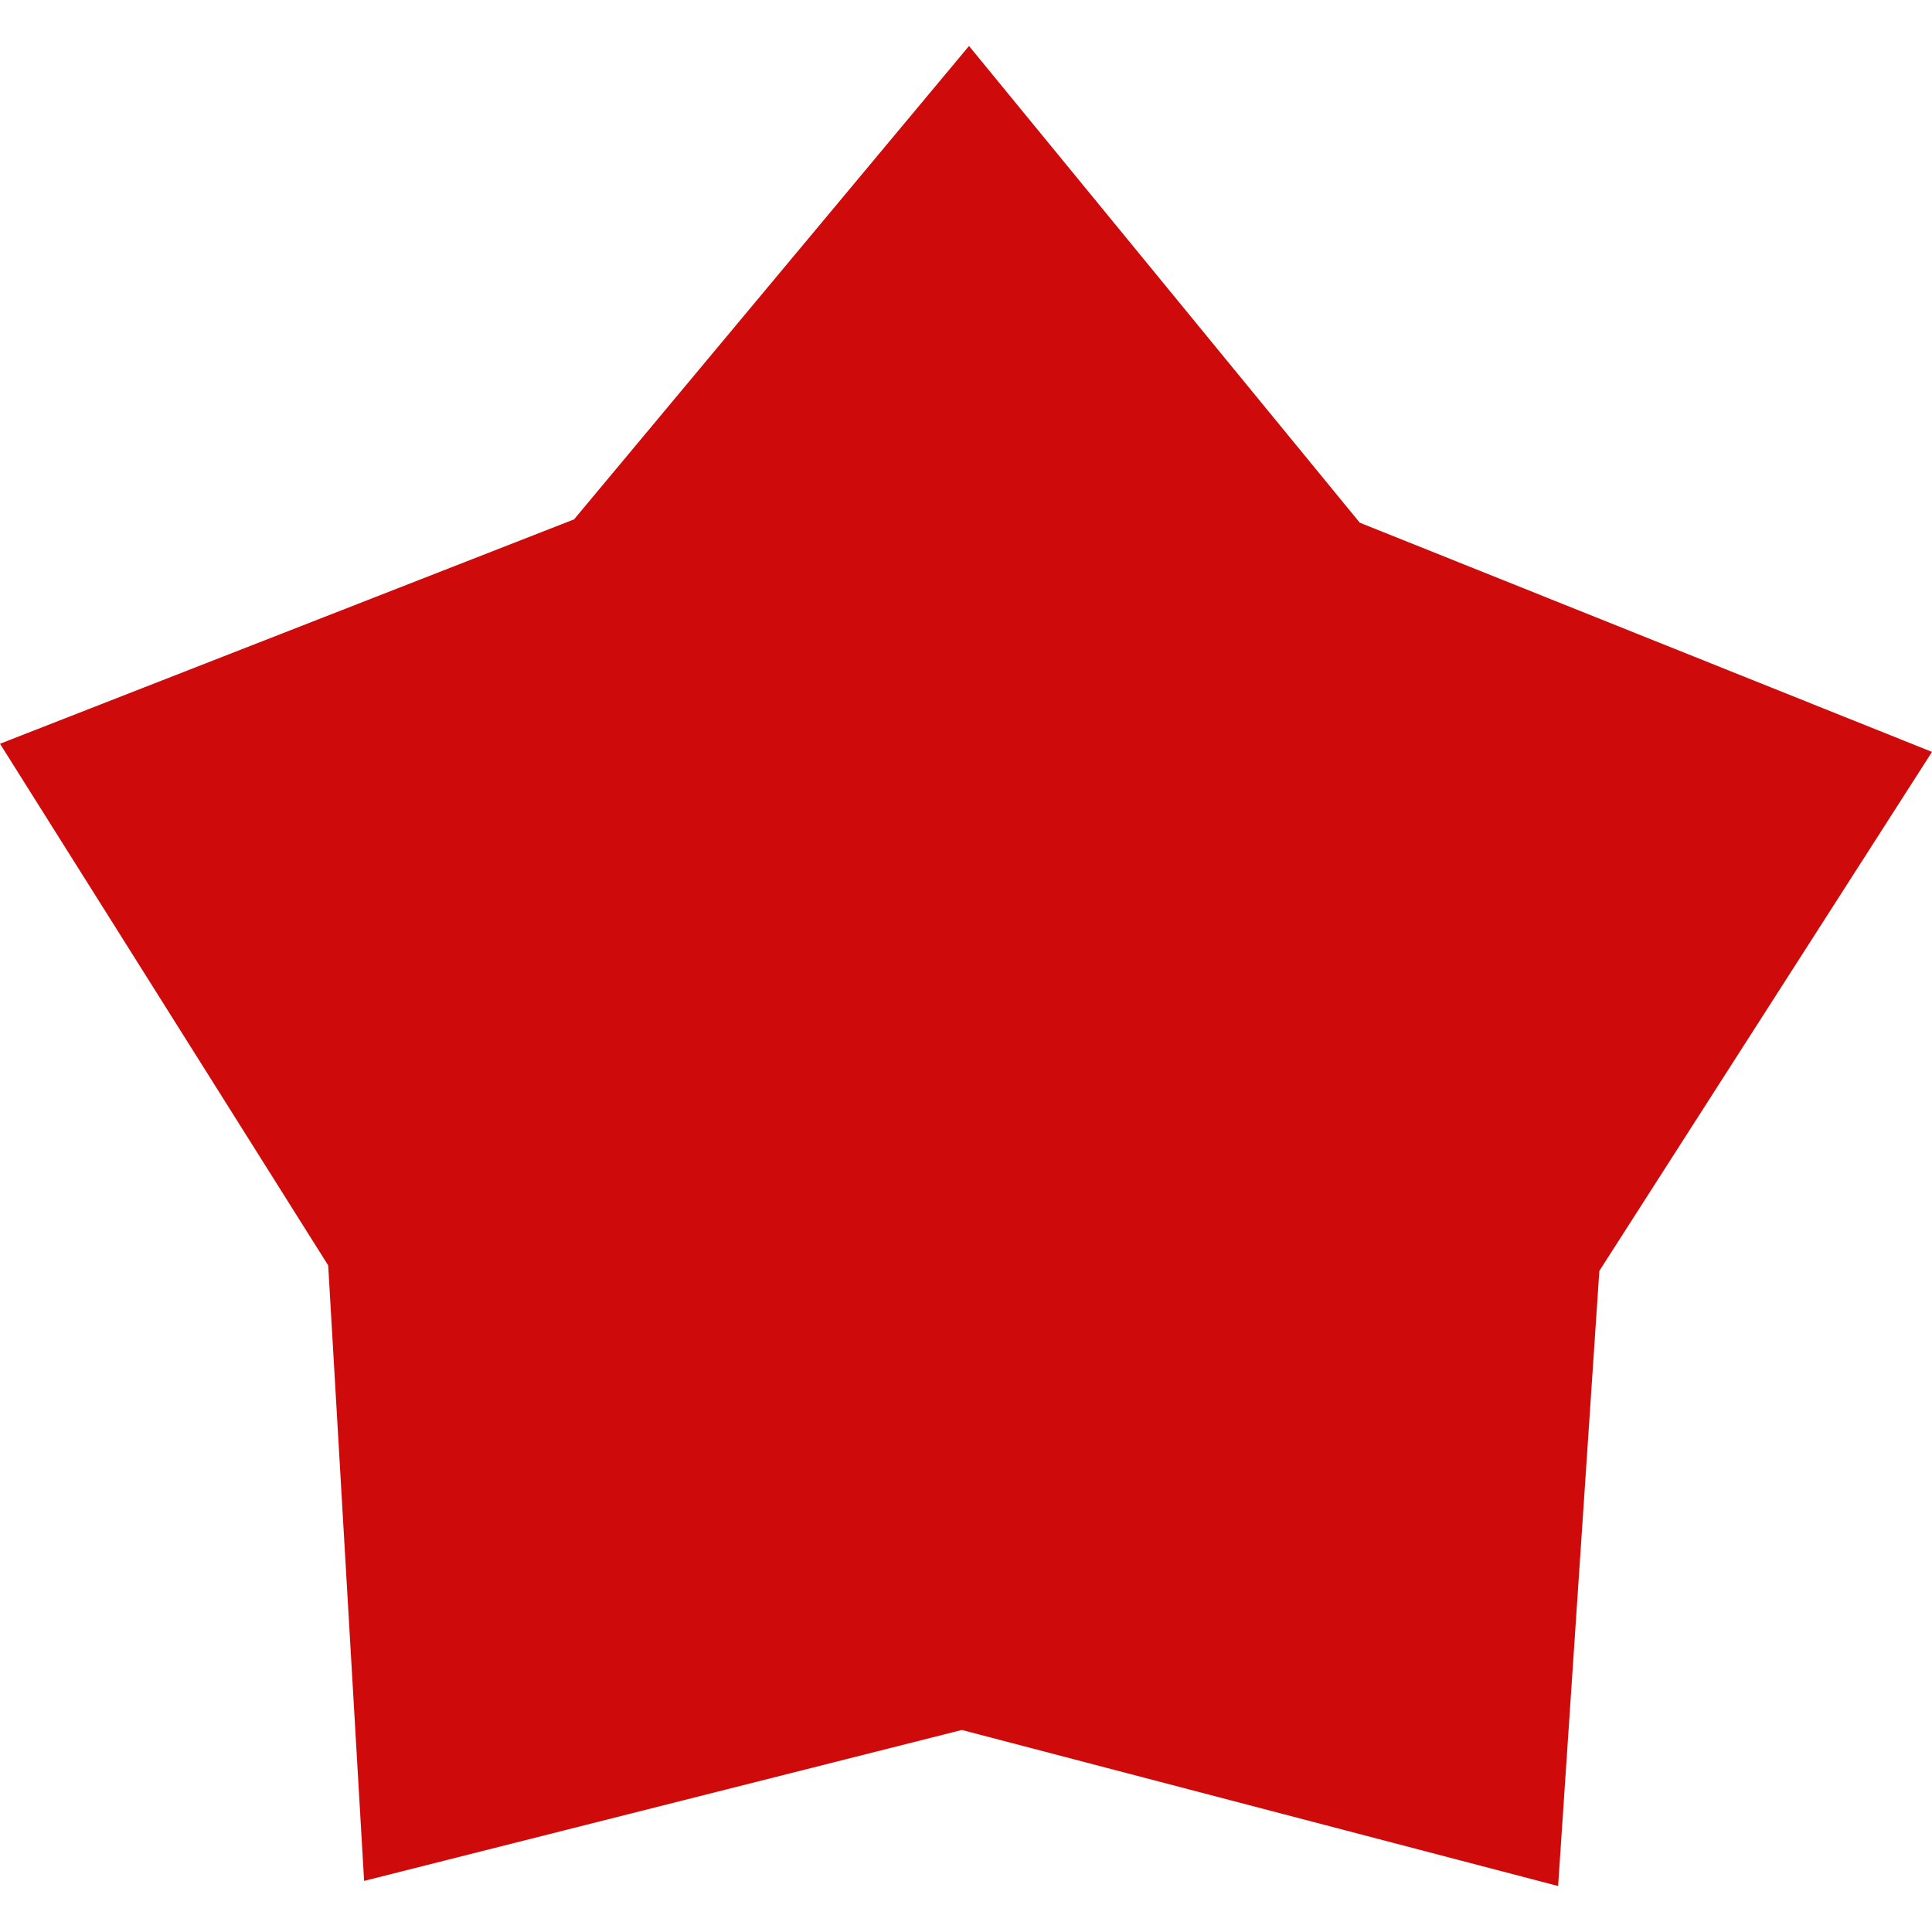 <svg xmlns="http://www.w3.org/2000/svg" version="1.1" xmlns:xlink="http://www.w3.org/1999/xlink" width="512" height="512" x="0" y="0" viewBox="0 0 331.115 331.115" style="enable-background:new 0 0 512 512" xml:space="preserve" class=""><g><path d="M233.043 89.579 166.074 7.88 98.385 89.013 0 127.468l56.248 89.406 6.153 105.484 102.443-25.869 102.193 26.746 7.066-105.424 57.012-88.947z" fill="#cf0a0a" opacity="1" data-original="#000000" class=""></path></g></svg>